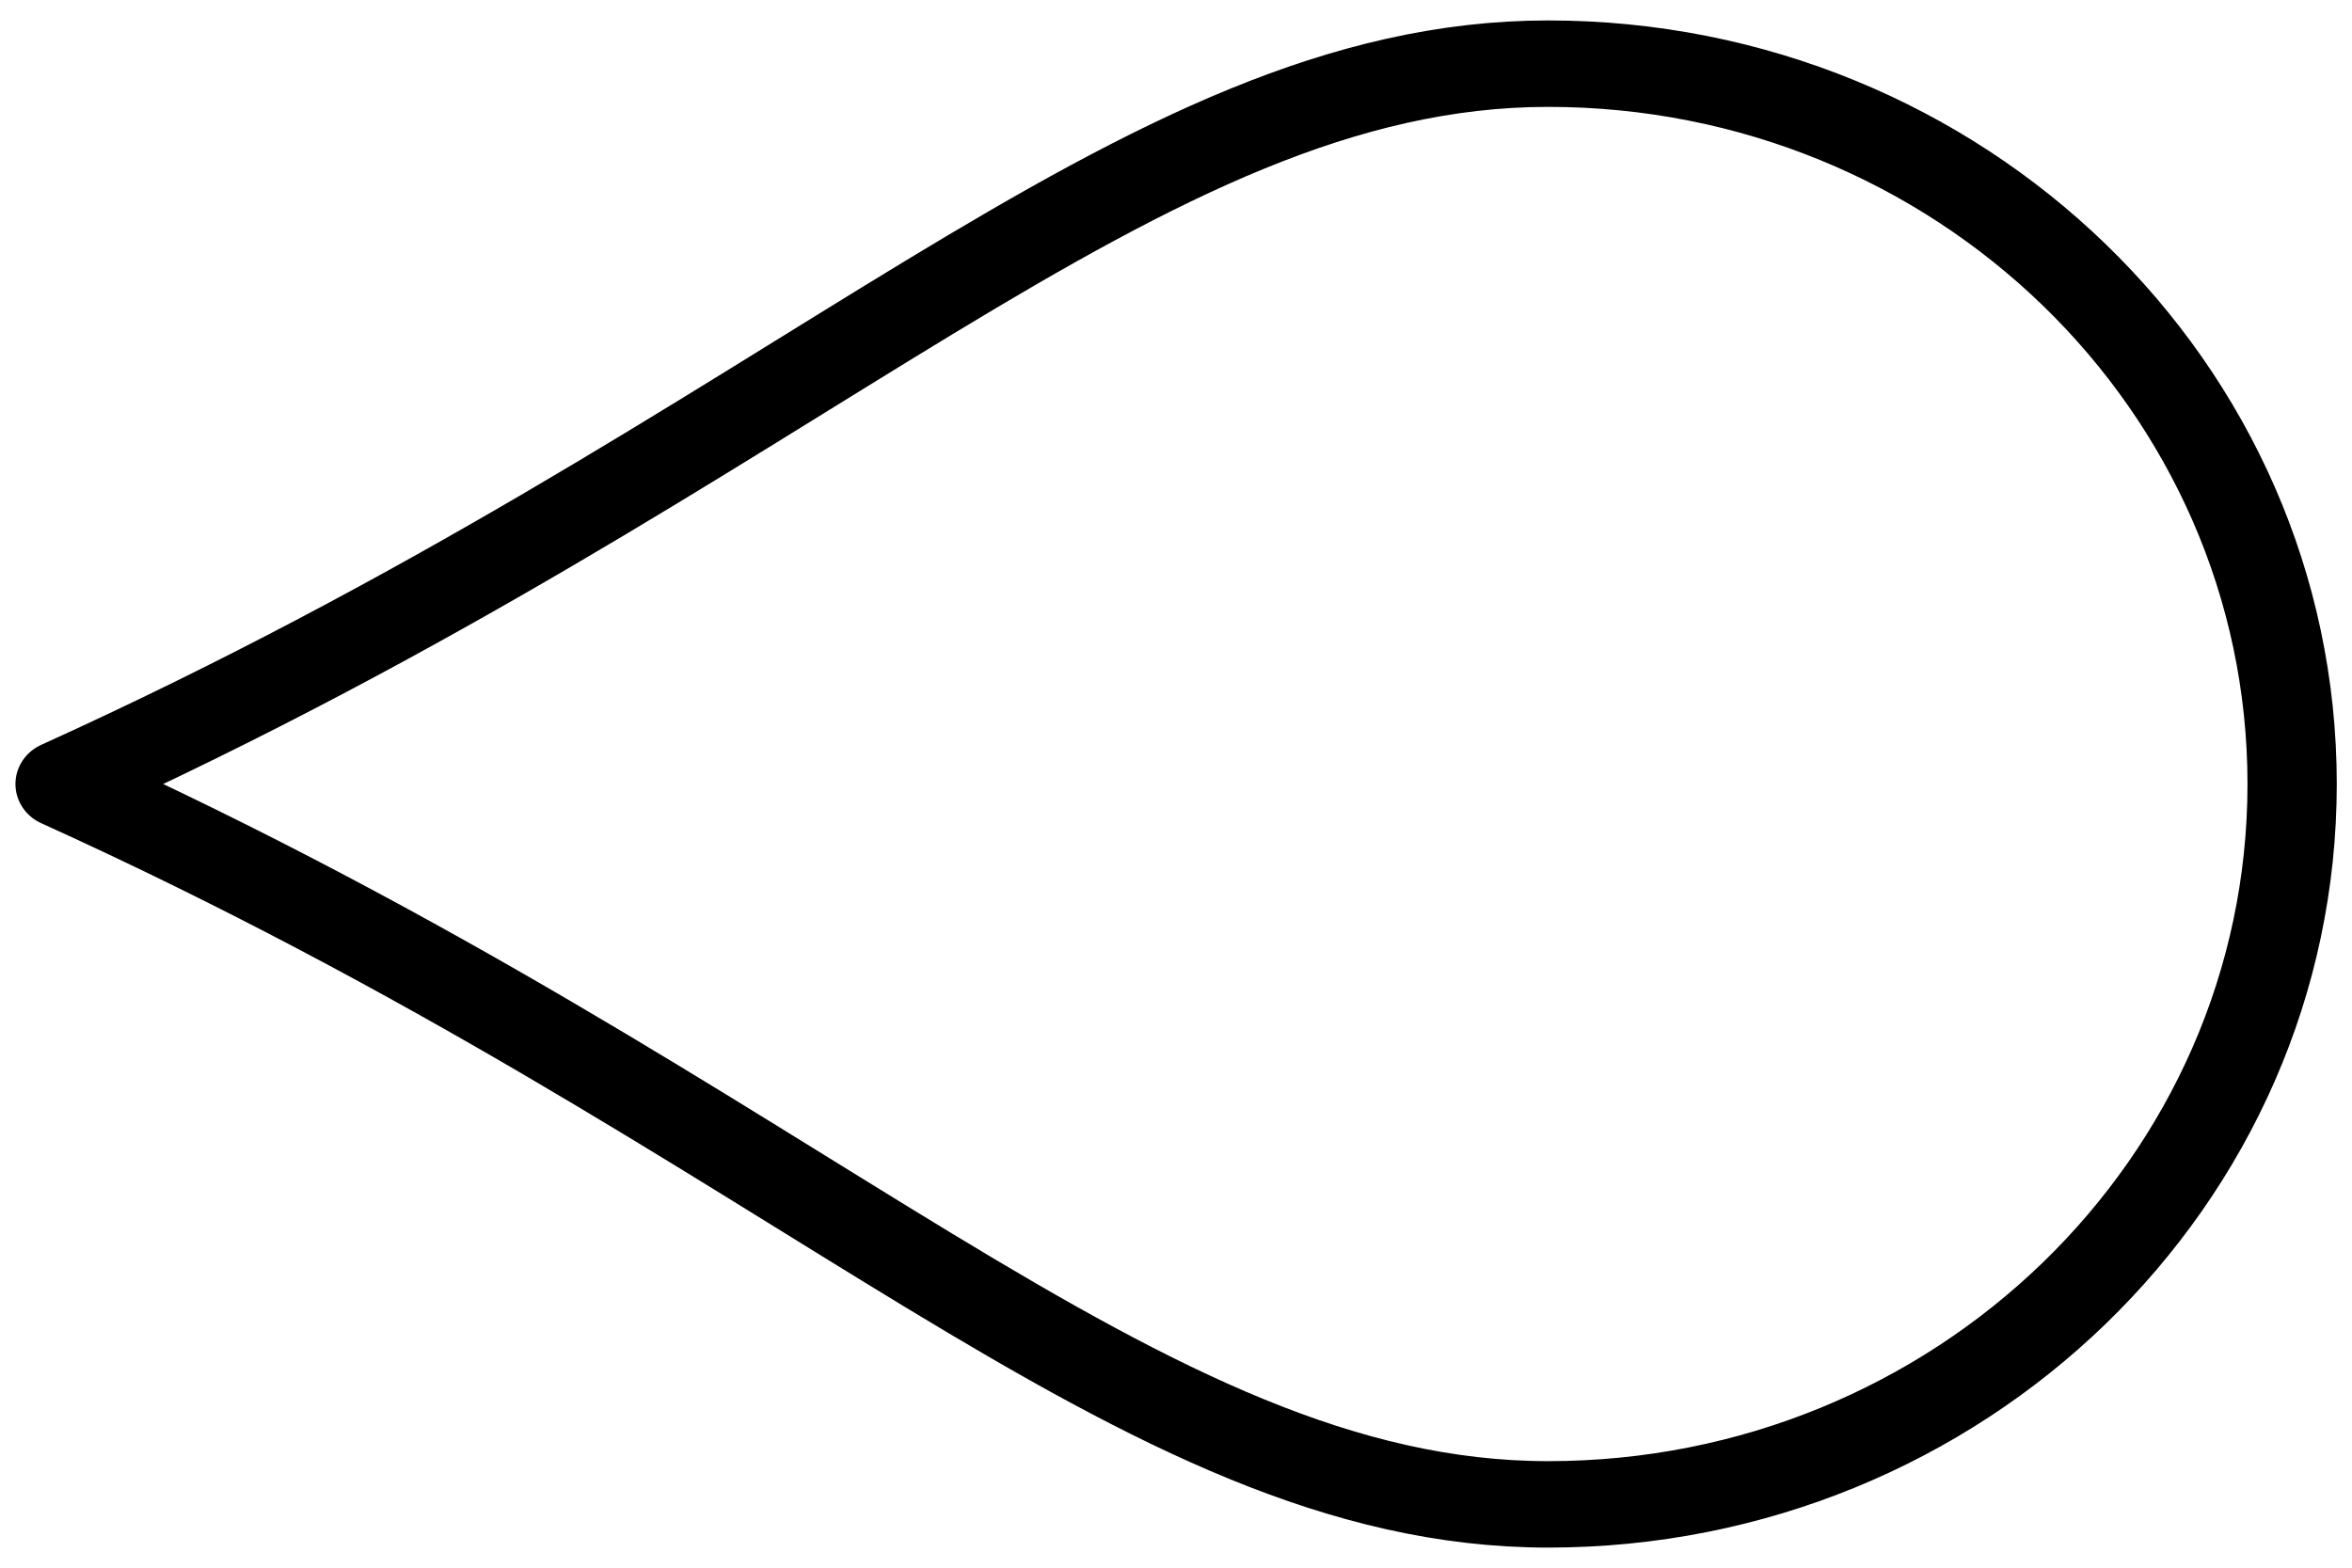 <?xml version="1.0" encoding="UTF-8" standalone="no"?>
<svg xmlns="http://www.w3.org/2000/svg" xmlns:xlink="http://www.w3.org/1999/xlink" xmlns:serif="http://www.serif.com/" width="100%" height="100%" viewBox="0 0 300 200" version="1.1" xml:space="preserve" style="fill-rule:evenodd;clip-rule:evenodd;stroke-linecap:round;stroke-linejoin:round;">
    <g transform="matrix(0.949,0,0,0.919,7.664,8.122)">
        <path d="M300,100C300,155.2 255.2,200 200,200C144.8,200 100,146.8 0,100C100,53.2 144.8,0 200,0C255.2,0 300,44.8 300,100Z" style="fill:none;fill-rule:nonzero;stroke:black;stroke-width:12px;"></path>
    </g>
</svg>
